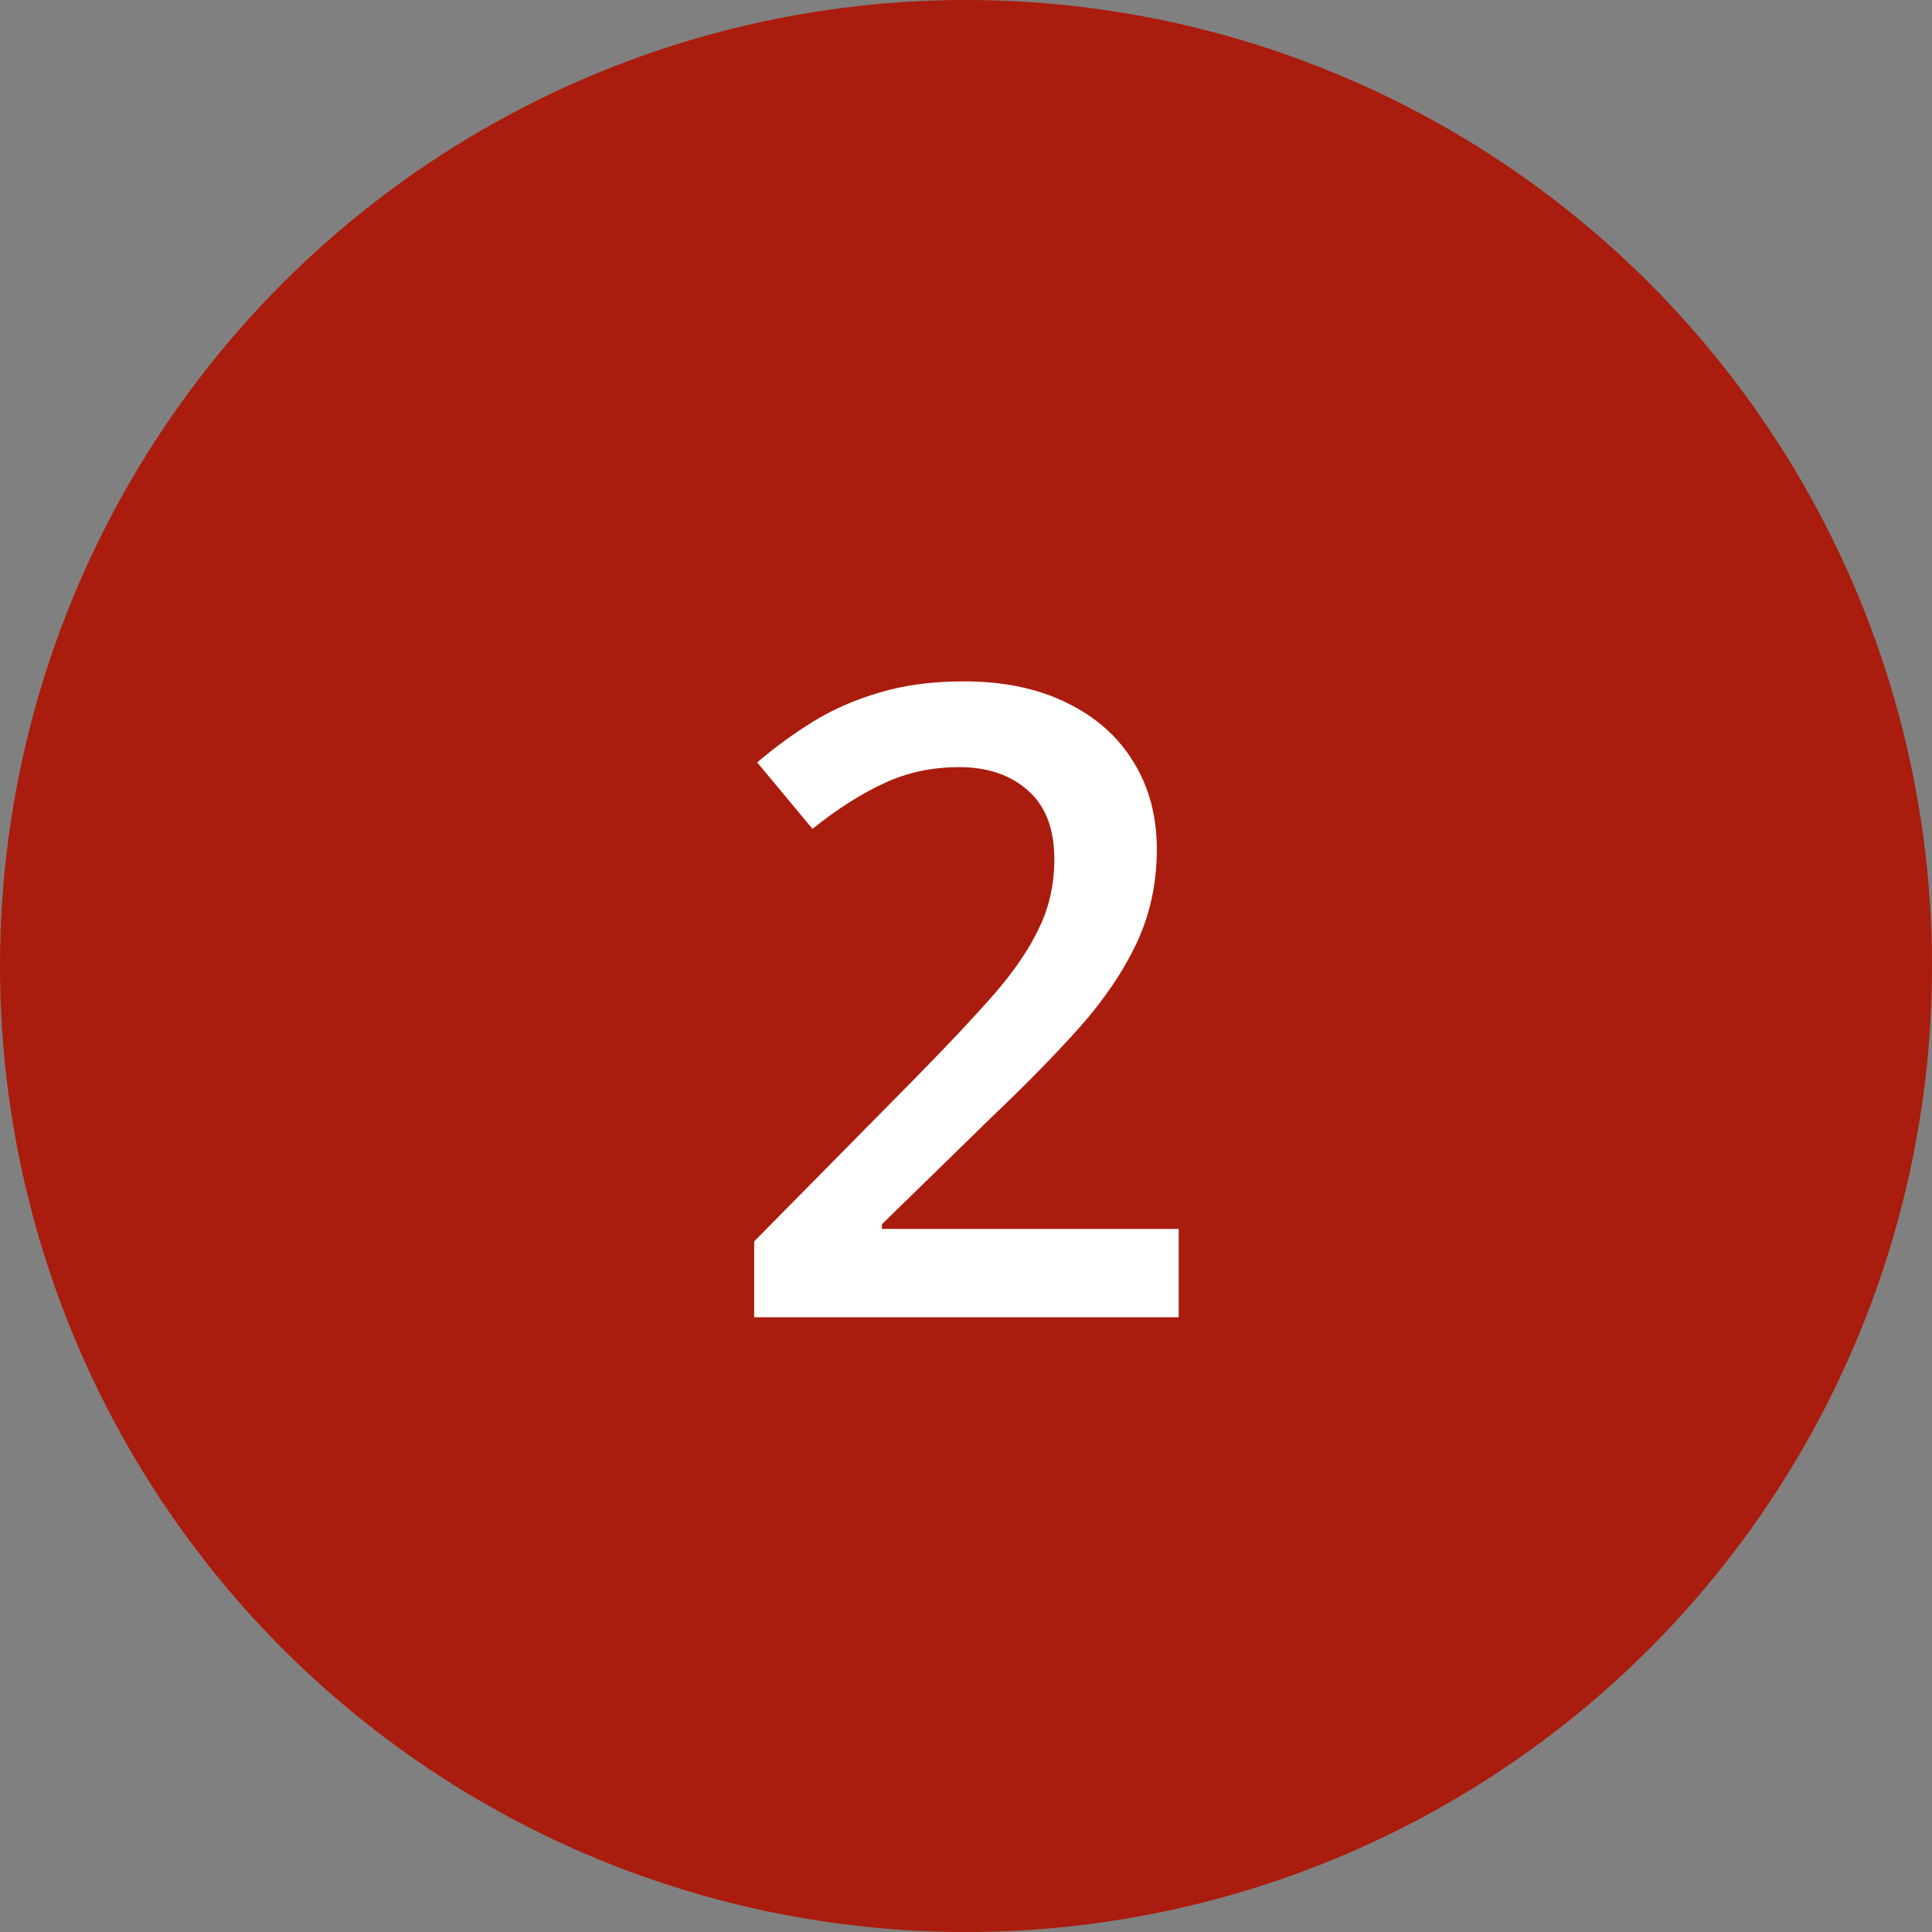 <svg width="44" height="44" viewBox="0 0 44 44" fill="none" xmlns="http://www.w3.org/2000/svg">
<rect x="0" y="0" width="44" height="44" fill="#808080" stroke="none"/>
<circle cx="22" cy="22" r="22" fill="#AA1C0D"/>
<path d="M26.844 30H17.176V28.271L20.877 24.521C21.593 23.792 22.182 23.164 22.645 22.637C23.107 22.103 23.449 21.598 23.67 21.123C23.898 20.648 24.012 20.13 24.012 19.57C24.012 18.88 23.813 18.359 23.416 18.008C23.019 17.65 22.495 17.471 21.844 17.471C21.225 17.471 20.652 17.594 20.125 17.842C19.604 18.083 19.064 18.428 18.504 18.877L17.244 17.363C17.641 17.025 18.064 16.715 18.514 16.436C18.969 16.156 19.477 15.934 20.037 15.771C20.597 15.602 21.235 15.518 21.951 15.518C22.856 15.518 23.637 15.68 24.295 16.006C24.953 16.325 25.457 16.771 25.809 17.344C26.167 17.917 26.346 18.584 26.346 19.346C26.346 20.114 26.193 20.824 25.887 21.475C25.581 22.126 25.145 22.77 24.578 23.408C24.012 24.04 23.338 24.727 22.557 25.469L20.086 27.881V27.988H26.844V30Z" fill="white"/>
</svg>
